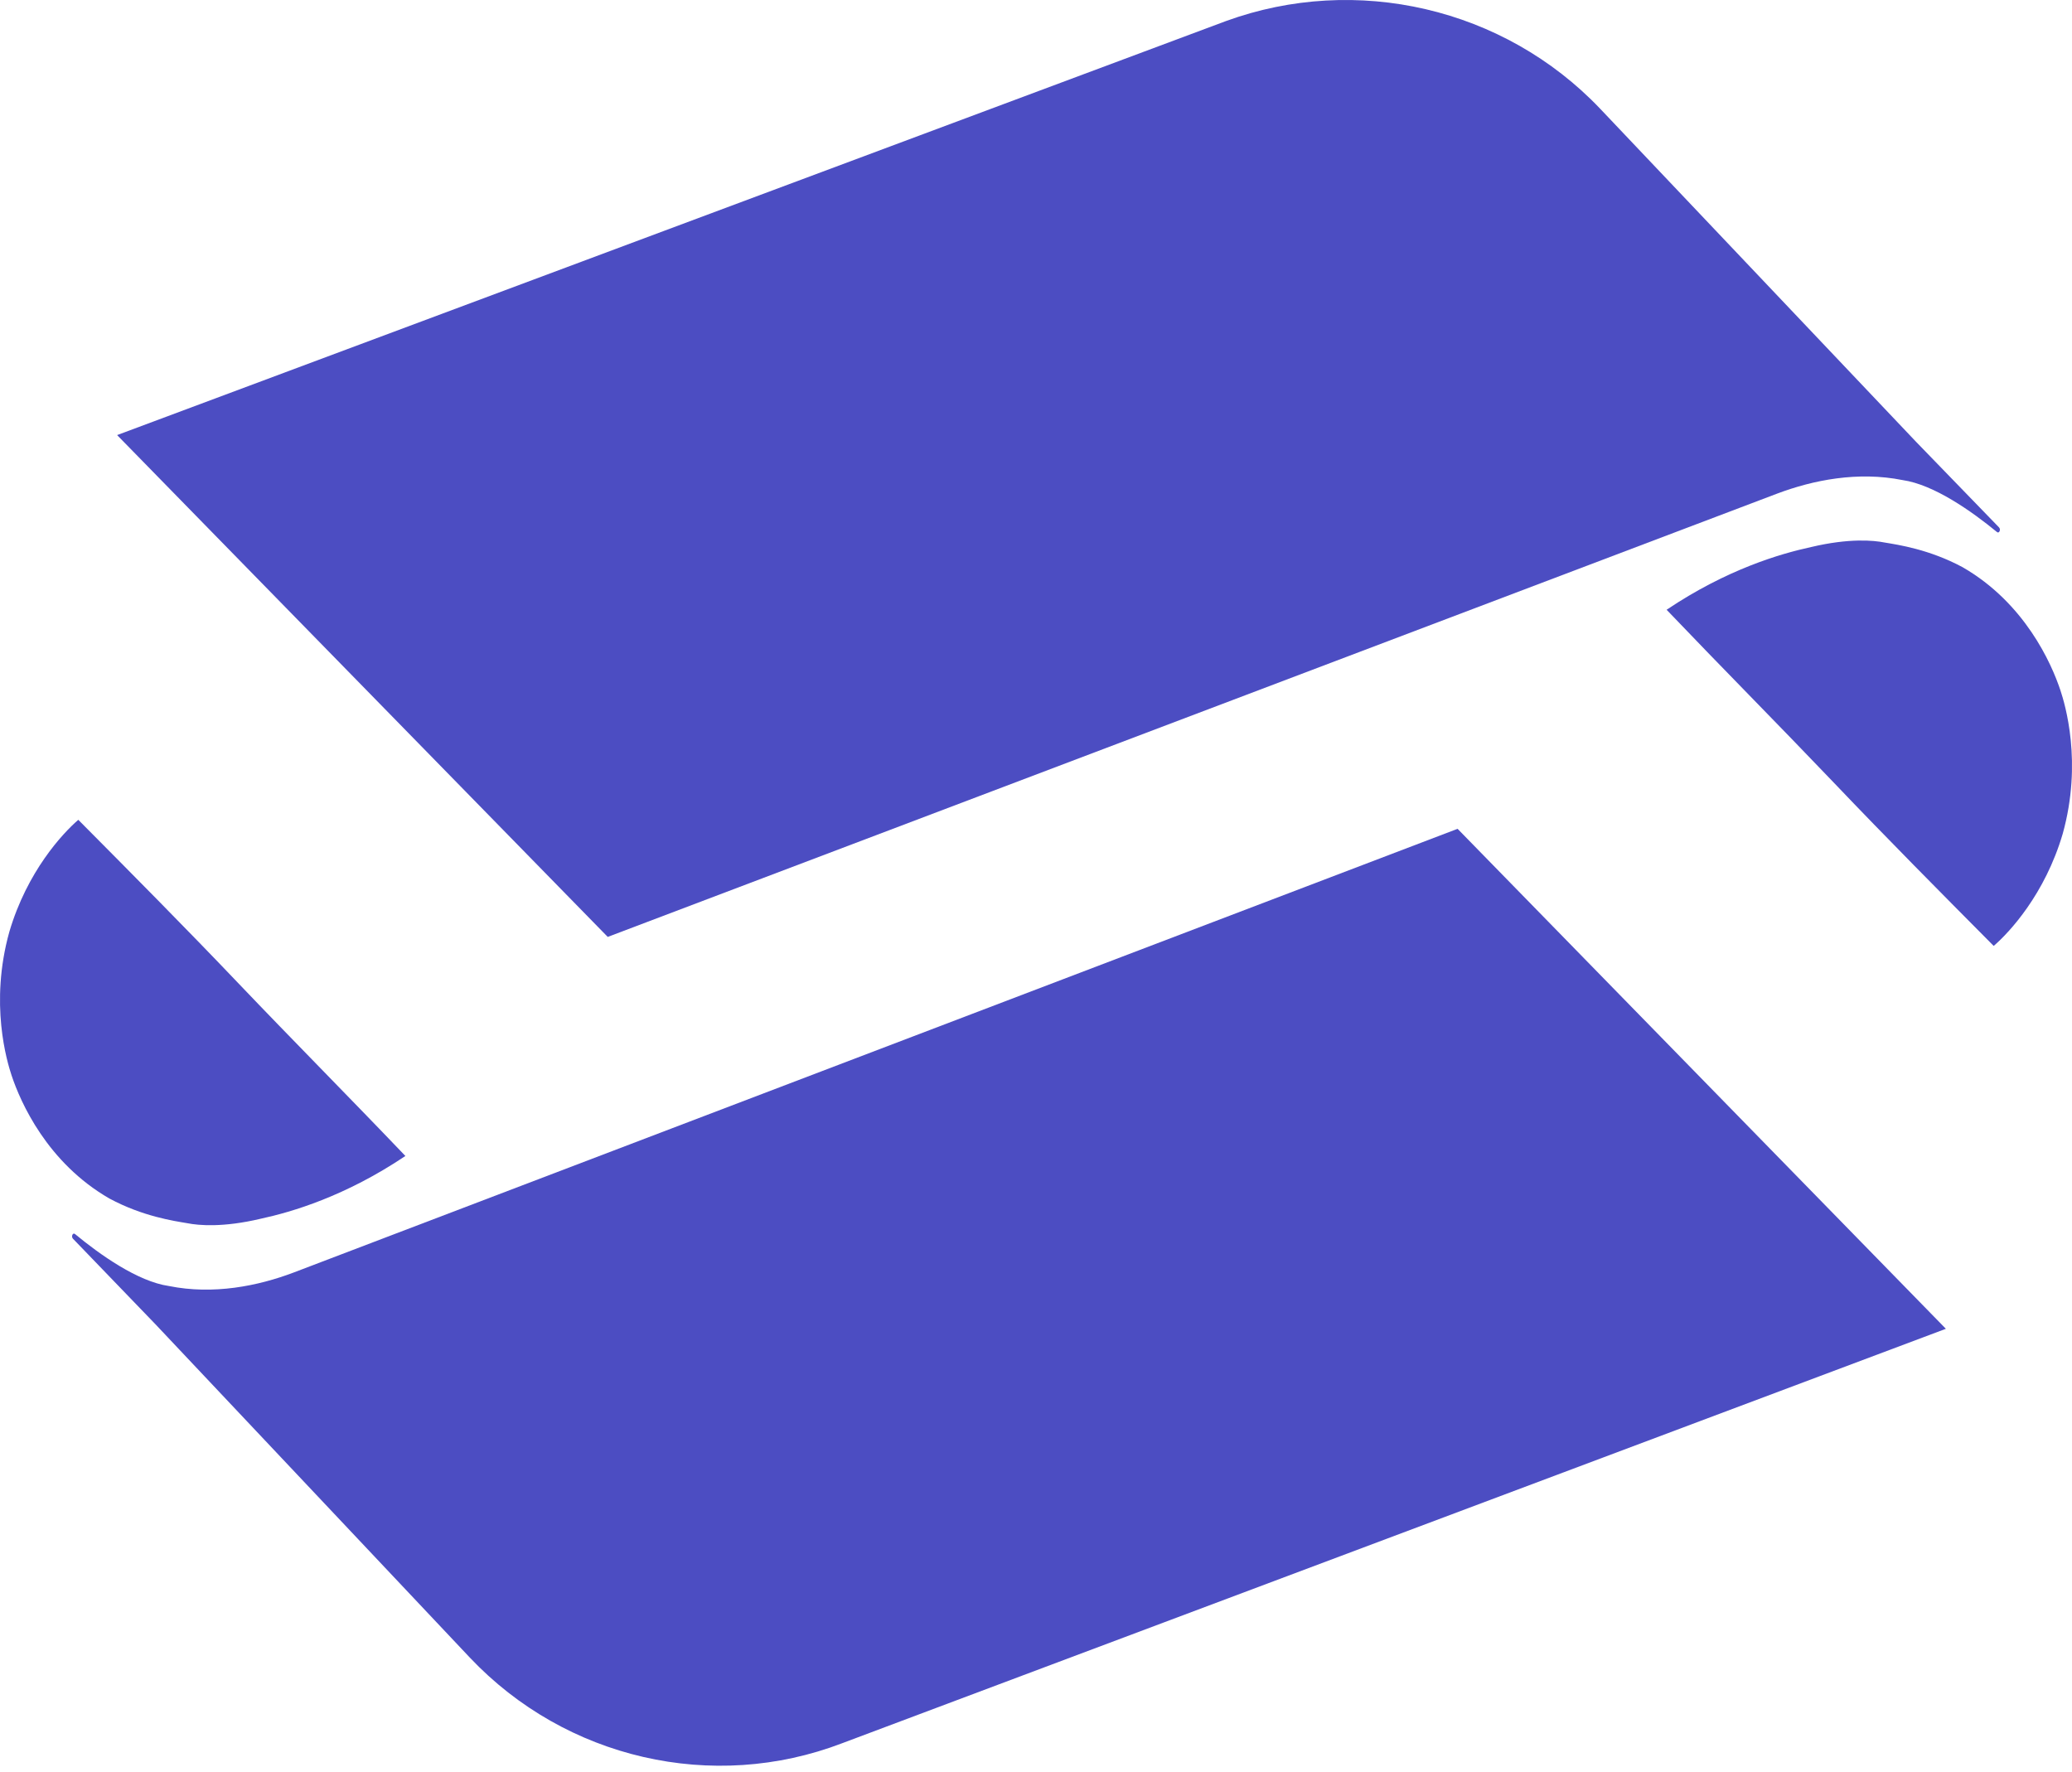 <?xml version="1.0" encoding="UTF-8"?> <svg xmlns="http://www.w3.org/2000/svg" width="152" height="130" viewBox="0 0 152 130" fill="none"> <path fill-rule="evenodd" clip-rule="evenodd" d="M106.927 60.8L21.547 93.348C18.93 94.339 15.659 95 12.388 94.339C10.098 94.009 7.317 92.026 5.518 90.539C5.354 90.374 5.191 90.704 5.354 90.87L11.406 97.148L34.469 121.6C41.502 129.035 52.297 131.513 61.784 127.878L142.748 97.478L106.927 60.8Z" fill="#4C4DC2"></path> <path fill-rule="evenodd" clip-rule="evenodd" d="M29.739 84.8C25.332 87.759 21.414 88.91 19.129 89.403C16.354 90.061 14.559 89.896 13.742 89.732C12.763 89.567 10.478 89.239 8.029 87.923C3.459 85.293 1.5 80.854 0.847 78.881C0.521 77.895 -0.785 73.621 0.684 68.36C1.99 63.921 4.601 61.126 5.744 60.14C9.662 64.085 13.579 68.031 17.497 72.141C21.414 76.251 25.658 80.525 29.739 84.8Z" fill="#4C4DC2"></path> <path fill-rule="evenodd" clip-rule="evenodd" d="M44.583 68.73L130.374 36.209C133.003 35.219 136.29 34.559 139.577 35.219C141.878 35.549 144.672 37.53 146.48 39.016C146.644 39.181 146.809 38.851 146.644 38.686L140.564 32.413L117.39 7.98C110.323 0.552 99.476 -1.925 89.944 1.542L8.591 31.917L44.583 68.73Z" fill="#4C4DC2"></path> <path fill-rule="evenodd" clip-rule="evenodd" d="M122.261 44.731C126.668 41.772 130.586 40.621 132.871 40.128C135.646 39.47 137.442 39.635 138.258 39.799C139.237 39.963 141.523 40.292 143.971 41.607C148.542 44.238 150.5 48.676 151.153 50.649C151.48 51.636 152.786 55.91 151.317 61.171C150.011 65.61 147.399 68.405 146.256 69.391C142.339 65.445 138.421 61.5 134.504 57.39C130.423 53.115 126.342 49.005 122.261 44.731Z" fill="#4C4DC2"></path> </svg> 